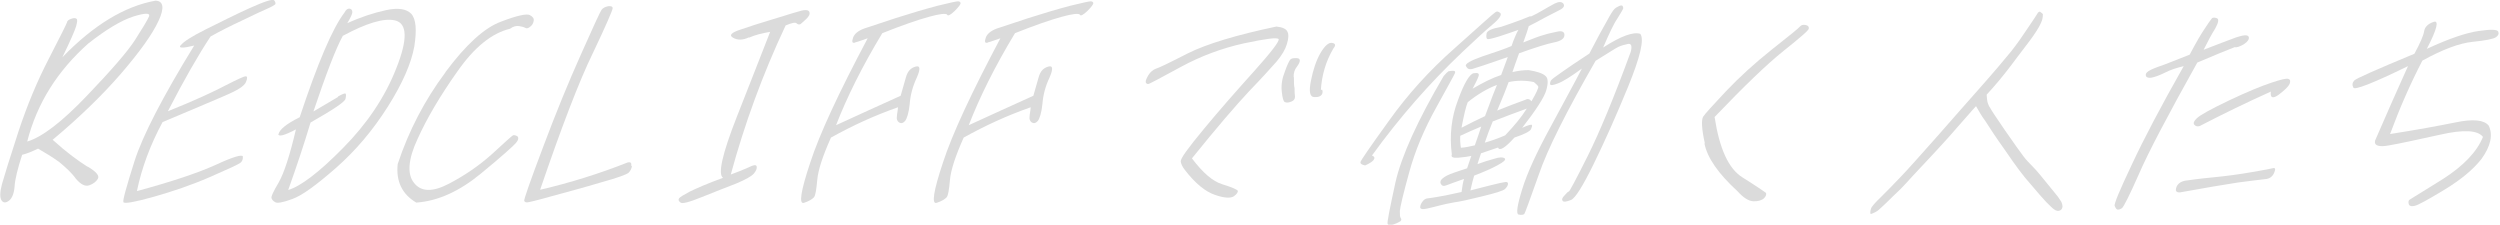 <svg width="356" height="32" viewBox="0 0 356 32" fill="none" xmlns="http://www.w3.org/2000/svg">
<g clip-path="url(#clip0_906_878)">
<path d="M12.473 23.716C13.764 24.472 14.205 25.07 13.922 25.48C13.701 25.858 13.26 26.204 12.693 26.393C12.126 26.582 11.496 26.267 10.803 25.448C10.174 24.566 9.323 23.81 8.41 23.054C7.402 22.33 6.394 21.732 5.418 21.165C4.63 21.543 3.906 21.858 3.15 22.047C2.52 23.999 2.142 25.511 2.079 26.519C2.016 27.495 1.733 28.22 1.292 28.566C0.851 28.913 0.473 28.913 0.221 28.535C-0.031 28.157 -0.031 27.369 0.284 26.204C0.599 25.07 1.386 22.55 2.615 18.771C3.874 14.96 5.323 11.495 6.992 8.283C8.63 5.102 9.481 3.401 9.544 3.18C9.544 2.991 9.764 2.802 10.142 2.676C10.489 2.55 10.741 2.55 10.898 2.676C11.056 2.802 10.992 3.18 10.835 3.747C10.646 4.377 10.016 5.826 8.882 8.157C13.323 3.558 17.764 0.881 22.142 0.094C23.244 0.125 23.465 1.07 22.583 2.96C21.701 4.881 19.906 7.369 17.229 10.488C14.552 13.574 11.307 16.724 7.496 19.905C9.512 21.732 11.213 22.96 12.473 23.747V23.716ZM12.284 13.732C15.843 10.015 18.174 7.338 19.244 5.669C20.315 3.999 20.977 2.897 21.229 2.33C21.418 1.826 20.662 1.826 18.961 2.361C17.229 2.928 15.087 4.22 12.599 6.172C8.158 10.11 5.26 14.739 3.874 20.157C5.985 19.527 8.788 17.385 12.315 13.7L12.284 13.732Z" fill="#DBDBDB"/>
<path d="M25.732 6.456C26.11 5.952 27.276 5.196 29.291 4.188C31.276 3.212 33.354 2.141 35.527 1.165C37.701 0.188 38.866 -0.19 39.055 0.062C39.244 0.314 39.276 0.503 39.181 0.629C39.023 0.755 38.677 0.976 38.079 1.228C37.512 1.48 36.315 2.015 34.583 2.865C32.882 3.653 31.338 4.44 29.984 5.196C28.252 7.81 26.205 11.369 23.905 15.842C27.842 14.267 30.582 12.976 32.189 12.125C33.795 11.306 34.74 10.865 34.992 10.865C35.244 10.865 35.244 11.18 35.023 11.684C34.803 12.251 33.795 12.881 32 13.637C30.205 14.424 27.244 15.653 23.149 17.385C21.417 20.598 20.189 23.873 19.496 27.212C24.504 25.857 28.252 24.598 30.74 23.464C33.26 22.298 34.52 21.952 34.583 22.298C34.614 22.676 34.488 22.991 34.236 23.18C33.953 23.401 32.535 24.062 29.858 25.227C27.244 26.361 24.535 27.275 21.858 28.031C19.149 28.787 17.701 29.039 17.575 28.787C17.449 28.566 17.984 26.645 19.149 22.96C20.315 19.306 23.149 13.826 27.653 6.487C25.984 6.897 25.354 6.865 25.732 6.424V6.456Z" fill="#DBDBDB"/>
<path d="M39.654 19.118C39.812 18.425 40.788 17.637 42.678 16.693C45.229 9.008 47.339 4.031 49.071 1.763C49.26 1.385 49.512 1.196 49.764 1.228C50.016 1.259 50.174 1.417 50.174 1.732C50.174 1.984 49.922 2.519 49.449 3.307C51.37 2.425 53.229 1.826 54.961 1.448C56.693 1.071 57.859 1.259 58.552 1.952C59.245 2.708 59.37 4.252 58.993 6.645C58.552 9.039 57.323 11.874 55.213 15.212C53.071 18.582 50.646 21.448 47.812 23.937C45.008 26.393 42.961 27.874 41.607 28.346C40.252 28.85 39.434 28.976 39.182 28.787C38.898 28.63 38.741 28.441 38.678 28.252C38.552 28.063 38.898 27.307 39.685 25.984C40.441 24.661 41.26 22.173 42.142 18.425C40.473 19.307 39.623 19.527 39.623 19.055L39.654 19.118ZM48.095 13.763C48.693 13.417 49.103 13.259 49.197 13.322C49.292 13.386 49.292 13.669 49.197 14.078C49.103 14.519 47.434 15.622 44.221 17.448C43.307 20.504 42.237 23.716 41.04 27.055C42.772 26.551 45.418 24.567 48.851 21.07C52.252 17.637 54.835 13.826 56.441 9.7C58.079 5.574 58.016 3.307 56.221 2.897C54.615 2.551 52.158 3.307 48.819 5.102C47.843 6.866 46.457 10.456 44.63 15.874C46.363 14.866 47.496 14.173 48.158 13.795L48.095 13.763Z" fill="#DBDBDB"/>
<path d="M63.433 10.268C66.362 6.331 69.008 3.937 71.338 3.087C73.606 2.205 75.024 1.921 75.433 2.142C75.874 2.362 76.063 2.646 76 2.961C75.937 3.307 75.811 3.559 75.528 3.779C75.244 4.031 74.992 4.094 74.803 3.968C74.583 3.842 74.299 3.779 73.921 3.716C73.543 3.654 73.071 3.748 72.63 4.094C70.016 4.724 67.528 6.74 65.134 10.173C62.677 13.638 60.787 16.85 59.465 19.779C58.11 22.677 57.953 24.819 58.961 26.047C59.968 27.338 61.606 27.37 63.906 26.173C66.142 25.008 68.22 23.59 70.047 21.953C71.843 20.283 72.882 19.37 73.039 19.276C73.197 19.213 73.386 19.244 73.669 19.401C73.89 19.59 73.827 19.937 73.48 20.346C73.102 20.787 71.465 22.268 68.472 24.724C65.449 27.213 62.394 28.63 59.276 28.85C57.26 27.654 56.378 25.827 56.63 23.37C58.205 18.614 60.472 14.268 63.433 10.299V10.268Z" fill="#DBDBDB"/>
<path d="M89.984 23.623C89.953 24.001 89.764 24.347 89.512 24.599C89.228 24.851 87.937 25.323 85.543 25.985C83.15 26.709 80.85 27.308 78.677 27.906C76.472 28.536 75.244 28.82 75.055 28.82C74.866 28.82 74.709 28.756 74.646 28.599C74.583 28.442 75.465 25.89 77.323 20.977C79.15 16.095 80.976 11.654 82.74 7.717C84.504 3.749 85.48 1.638 85.669 1.386C85.858 1.134 86.173 0.977 86.614 0.882C86.992 0.851 87.244 0.914 87.244 1.166C87.244 1.418 86.331 3.56 84.409 7.591C82.457 11.591 79.969 18.079 76.913 27.024C81.228 26.016 85.354 24.725 89.417 23.119C89.795 23.056 89.953 23.182 89.89 23.623H89.984Z" fill="#DBDBDB"/>
<path d="M106.646 5.323C105.764 5.733 105.039 5.733 104.409 5.386C103.779 5.04 104.094 4.662 105.417 4.221C106.709 3.78 108.063 3.339 109.638 2.867C111.181 2.426 112.441 1.985 113.48 1.701C114.52 1.355 115.087 1.355 115.244 1.67C115.37 1.985 115.244 2.3 114.772 2.741C114.299 3.15 114.047 3.434 113.921 3.465C113.795 3.497 113.606 3.497 113.417 3.308C113.228 3.15 112.693 3.276 111.874 3.623C108.598 10.583 106.016 17.67 104.063 24.851C105.039 24.505 105.858 24.158 106.583 23.843C107.307 23.465 107.654 23.434 107.748 23.686C107.811 24.001 107.685 24.284 107.37 24.694C107.024 25.103 106.173 25.575 104.819 26.142C103.37 26.709 101.795 27.308 99.937 28.064C98.079 28.82 97.071 29.072 96.882 28.82C96.63 28.631 96.567 28.442 96.693 28.253C96.819 28.064 97.354 27.749 98.236 27.276C99.15 26.835 100.693 26.142 102.961 25.323C102.205 24.82 102.835 21.953 104.913 16.662C106.992 11.402 108.567 7.339 109.669 4.536C108.535 4.725 107.528 4.977 106.677 5.355L106.646 5.323Z" fill="#DBDBDB"/>
<path d="M121.827 6.048C121.354 6.205 121.26 5.985 121.48 5.355C121.669 4.819 122.204 4.378 123.055 4.063C123.842 3.812 125.323 3.308 127.527 2.583C129.701 1.89 131.716 1.292 133.512 0.819C135.275 0.378 136.22 0.189 136.409 0.189C136.598 0.189 136.724 0.252 136.787 0.41C136.819 0.599 136.535 0.977 135.937 1.575C135.338 2.142 134.96 2.331 134.866 2.079C134.708 1.89 133.858 1.953 132.283 2.394C130.677 2.835 128.472 3.591 125.638 4.725C122.74 9.512 120.567 13.922 119.055 17.827C122.267 16.347 125.323 14.961 128.252 13.638C128.504 12.725 128.787 11.812 129.008 10.993C129.26 10.111 129.701 9.67 130.393 9.481C131.055 9.292 131.086 9.827 130.551 11.056C129.984 12.252 129.638 13.512 129.543 14.804C129.417 16.095 129.134 16.914 128.882 17.229C128.567 17.575 128.283 17.607 128 17.418C127.748 17.229 127.653 16.914 127.716 16.599C127.716 16.252 127.842 15.843 127.874 15.276C124.535 16.441 121.386 17.89 118.33 19.591C117.134 22.268 116.504 24.221 116.378 25.607C116.252 26.993 116.126 27.843 115.905 28.095C115.685 28.347 115.181 28.662 114.488 28.882C113.732 29.134 114.016 27.245 115.37 23.182C116.693 19.087 119.464 13.166 123.559 5.449C122.771 5.701 122.205 5.953 121.732 6.048H121.827Z" fill="#DBDBDB"/>
<path d="M140.724 6.048C140.252 6.205 140.157 5.985 140.378 5.355C140.567 4.819 141.102 4.378 141.952 4.063C142.74 3.812 144.22 3.308 146.425 2.583C148.598 1.89 150.614 1.292 152.409 0.819C154.173 0.378 155.118 0.189 155.307 0.189C155.496 0.189 155.622 0.252 155.685 0.41C155.716 0.599 155.433 0.977 154.834 1.575C154.236 2.142 153.858 2.331 153.763 2.079C153.606 1.89 152.756 1.953 151.181 2.394C149.574 2.835 147.37 3.591 144.535 4.725C141.637 9.512 139.464 13.922 137.952 17.827C141.165 16.347 144.22 14.961 147.149 13.638C147.401 12.725 147.685 11.812 147.905 10.993C148.157 10.111 148.598 9.67 149.291 9.481C149.952 9.292 149.984 9.827 149.448 11.056C148.881 12.252 148.535 13.512 148.441 14.804C148.315 16.095 148.031 16.914 147.779 17.229C147.464 17.575 147.181 17.607 146.897 17.418C146.645 17.229 146.551 16.914 146.614 16.599C146.614 16.252 146.74 15.843 146.771 15.276C143.433 16.441 140.283 17.89 137.228 19.591C136.031 22.268 135.401 24.221 135.275 25.607C135.149 26.993 135.023 27.843 134.803 28.095C134.582 28.347 134.078 28.662 133.385 28.882C132.63 29.134 132.913 27.245 134.267 23.182C135.59 19.087 138.362 13.166 142.456 5.449C141.669 5.701 141.102 5.953 140.63 6.048H140.724Z" fill="#DBDBDB"/>
<path d="M168.157 22.96C168.063 22.614 169.165 21.102 171.433 18.362C173.669 15.653 176.094 12.913 178.583 10.142C181.071 7.37 182.205 5.858 182.079 5.575C181.89 5.291 180.283 5.512 177.134 6.173C174.016 6.866 171.024 7.968 168.126 9.543C165.228 11.118 163.653 11.968 163.496 11.968C163.338 11.968 163.181 11.874 163.15 11.685C163.118 11.496 163.275 11.149 163.527 10.708C163.811 10.236 164.189 9.953 164.567 9.795C164.945 9.701 166.457 8.976 169.165 7.59C171.811 6.267 176.063 4.976 181.764 3.779C182.646 3.874 183.181 4.126 183.338 4.535C183.527 4.882 183.496 5.512 183.244 6.299C183.024 7.055 182.551 7.842 181.795 8.756C181.039 9.606 179.748 11.055 177.858 13.008C176 14.992 173.26 18.173 169.732 22.551C171.275 24.598 172.693 25.826 174.047 26.236C175.37 26.645 176.094 26.96 176.252 27.149C176.315 27.338 176.157 27.622 175.716 27.937C175.275 28.252 174.331 28.22 173.008 27.748C171.685 27.307 170.205 26.142 168.693 24.157C168.378 23.748 168.189 23.37 168.126 22.96H168.157ZM184.252 10.992C184.252 11.653 184.252 12.189 184.346 12.567C184.346 13.008 184.346 13.386 184.409 13.764C184.409 14.079 184.252 14.331 183.905 14.457C183.559 14.614 183.244 14.645 182.992 14.551C182.772 14.488 182.614 13.953 182.52 13.008C182.425 12.063 182.583 11.149 182.961 10.204C183.275 9.291 183.559 8.724 183.716 8.504C183.874 8.315 184.189 8.252 184.693 8.283C185.228 8.315 185.228 8.756 184.693 9.48C184.346 9.89 184.189 10.425 184.22 10.992H184.252ZM188.283 12.819C188.283 12.819 188.409 13.008 188.283 13.354C188.126 13.701 187.748 13.858 187.181 13.826C186.52 13.826 186.362 13.071 186.677 11.496C186.992 9.921 187.433 8.598 188.031 7.559C188.661 6.488 189.228 6.016 189.701 6.11C190.205 6.204 190.236 6.456 189.858 6.929C188.787 8.756 188.22 10.74 188.094 12.787H188.283V12.819Z" fill="#DBDBDB"/>
<path d="M193.732 23.086C193.732 22.897 195.087 20.945 197.764 17.228C200.41 13.511 203.559 10.015 207.181 6.834C210.772 3.622 212.693 1.889 212.914 1.763C213.134 1.574 213.355 1.606 213.638 1.858C213.89 2.078 213.543 2.645 212.536 3.496C211.496 4.346 210.11 5.669 208.284 7.37C203.559 11.842 199.244 16.787 195.37 22.141C195.748 22.299 195.811 22.488 195.591 22.803C195.37 23.055 194.961 23.307 194.394 23.559C193.921 23.464 193.701 23.307 193.732 23.118V23.086ZM206.205 10.173C206.205 10.173 206.583 10.078 206.898 10.078C207.181 10.078 207.276 10.173 207.181 10.425C207.087 10.677 206.173 12.283 204.504 15.338C202.803 18.393 201.512 21.448 200.662 24.567C199.811 27.653 199.37 29.512 199.339 30.047C199.339 30.551 199.339 30.897 199.465 31.055C199.591 31.212 199.559 31.338 199.465 31.464C199.339 31.559 199.024 31.748 198.583 31.905C198.047 32.094 197.732 32.094 197.606 31.905C197.48 31.748 197.89 29.764 198.709 25.984C199.559 22.236 201.858 17.165 205.575 10.834C205.858 10.519 206.047 10.299 206.173 10.236L206.205 10.173ZM217.984 2.362C218.52 2.11 219.087 1.826 219.654 1.48C220.189 1.165 220.788 0.819 221.386 0.504C221.984 0.22 222.362 0.22 222.614 0.504C222.835 0.819 222.709 1.102 222.11 1.417C221.512 1.732 220.851 2.078 219.969 2.519C219.118 2.992 218.362 3.401 217.701 3.716C217.575 4.126 217.355 4.882 216.914 6.047C218.268 5.511 219.213 5.134 219.843 4.976C220.41 4.787 221.04 4.661 221.764 4.504C222.425 4.346 222.803 4.535 222.772 5.008C222.772 5.511 222.236 5.858 221.26 6.047C220.315 6.236 218.677 6.74 216.315 7.59C215.874 8.819 215.559 9.669 215.37 10.267C216.158 10.078 216.914 9.984 217.669 9.984C218.898 10.173 219.685 10.456 220.063 10.803C220.473 11.118 220.473 11.842 220.189 12.85C219.906 13.858 218.74 15.653 216.756 18.204C217.638 17.795 218.079 17.701 218.142 17.795C218.205 17.889 218.142 18.11 218.016 18.393C217.858 18.708 217.071 19.118 215.654 19.59C214.299 21.102 213.512 21.543 213.323 21.008C212.441 21.291 211.654 21.575 210.898 21.826C210.646 22.519 210.52 22.992 210.394 23.37C211.181 23.086 211.937 22.834 212.756 22.614C213.512 22.362 214.016 22.362 214.268 22.551C214.488 22.74 214.142 23.055 213.26 23.527C212.41 24 211.307 24.472 209.921 25.008C209.764 25.48 209.606 26.173 209.386 27.118C210.11 26.929 211.118 26.677 212.221 26.393C213.354 26.11 214.047 25.952 214.362 25.921C214.614 25.889 214.74 25.984 214.74 26.173C214.74 26.362 214.614 26.614 214.331 26.897C214.047 27.181 212.945 27.496 211.024 27.968C209.134 28.441 207.811 28.724 207.055 28.819C206.236 28.976 205.575 29.102 205.008 29.259C204.441 29.417 203.874 29.543 203.213 29.701C202.583 29.858 202.236 29.764 202.236 29.512C202.236 29.259 202.362 28.976 202.551 28.724C202.74 28.441 202.992 28.283 203.244 28.252C203.465 28.22 203.874 28.189 204.536 28.063C205.166 27.968 206.362 27.748 208.126 27.338C208.221 26.551 208.347 25.889 208.473 25.48C207.213 25.921 206.362 26.236 205.953 26.393C205.543 26.551 205.323 26.456 205.166 26.173C205.04 25.889 205.134 25.637 205.449 25.386C205.732 25.134 206.268 24.85 207.118 24.567C207.906 24.283 208.536 24.094 208.914 23.968C209.103 23.433 209.291 22.834 209.512 22.204C209.071 22.299 208.473 22.393 207.685 22.456C206.929 22.519 206.583 22.393 206.74 21.984C206.394 19.275 206.677 16.693 207.622 14.236C208.504 11.811 209.291 10.519 209.858 10.425C210.457 10.33 210.677 10.456 210.551 10.834C210.425 11.244 210.11 11.842 209.701 12.63C211.087 11.811 212.441 11.118 213.764 10.677C214.079 9.826 214.394 8.976 214.709 8.126C211.748 9.165 210.079 9.7 209.638 9.826C209.197 9.921 208.945 9.795 208.756 9.417C208.567 9.102 209.386 8.63 211.181 8C212.914 7.433 214.299 6.96 215.244 6.551C215.402 6.047 215.591 5.606 215.748 5.228C215.906 4.819 216.063 4.535 216.221 4.252C215.402 4.567 214.457 4.85 213.449 5.197C212.41 5.511 211.874 5.637 211.78 5.543C211.654 5.48 211.622 5.228 211.685 4.787C211.748 4.378 212.441 4.063 213.795 3.811C215.969 3.086 217.323 2.551 217.921 2.299L217.984 2.362ZM208.032 21.039C208.662 21.008 209.323 20.85 210.016 20.693C210.362 19.748 210.646 18.866 210.929 18.015C209.984 18.425 208.914 18.866 207.937 19.338C207.906 19.874 207.937 20.472 208.032 21.039ZM208.158 18.173C209.26 17.606 210.362 17.039 211.465 16.535C211.591 16.22 211.811 15.622 212.095 14.866C212.378 14.078 212.725 13.165 213.166 12.094C211.811 12.598 210.425 13.417 209.008 14.551C208.756 15.149 208.473 16.346 208.126 18.141L208.158 18.173ZM217.417 15.464C215.811 16.031 214.205 16.661 212.567 17.291C212.126 18.362 211.748 19.37 211.433 20.315C212.41 20.031 213.323 19.716 214.331 19.275C215.559 17.984 216.63 16.724 217.417 15.464ZM218.079 14.425C218.803 13.197 219.087 12.504 219.055 12.346C218.992 12.189 218.803 12 218.425 11.685C217.229 11.433 216.032 11.433 214.835 11.685C214.52 12.535 213.984 13.921 213.197 15.748C214.52 15.212 215.906 14.677 217.229 14.204C217.543 14.015 217.858 14.11 218.079 14.425ZM231.843 12.346C230.11 16.567 228.473 20.22 226.929 23.37C225.386 26.519 224.315 28.22 223.717 28.472C223.087 28.724 222.677 28.787 222.551 28.63C222.362 28.441 222.425 28.189 222.803 27.811C223.15 27.401 223.307 27.275 223.402 27.275C223.496 27.275 224.41 25.575 226.079 22.236C227.748 18.897 229.827 13.921 232.221 7.37C232.441 6.519 232.284 6.141 231.78 6.267C231.307 6.362 230.866 6.488 230.457 6.677C230.047 6.866 229.008 7.559 227.213 8.661C223.087 15.842 220.347 21.259 219.118 24.882C217.827 28.535 217.134 30.425 217.04 30.488C216.914 30.582 216.662 30.645 216.252 30.551C215.874 30.488 216.032 29.291 216.756 26.96C217.48 24.598 218.866 21.606 220.851 17.984C222.803 14.33 224.315 11.622 225.26 9.763C223.748 10.866 222.614 11.59 221.858 11.874C221.134 12.157 220.756 12.189 220.725 11.968C220.725 11.748 220.788 11.559 220.882 11.433C220.977 11.275 221.512 10.897 222.362 10.299C223.213 9.7 224.536 8.787 226.331 7.622C227.402 5.543 228.221 4.031 228.788 3.055C229.323 2.047 229.701 1.48 229.89 1.291C230.079 1.102 230.299 0.976 230.583 0.85C230.803 0.756 230.992 0.756 231.055 0.85C231.118 0.945 231.15 1.071 231.15 1.165C231.15 1.26 230.866 1.763 230.331 2.614C229.764 3.433 229.134 4.819 228.284 6.771C230.866 5.102 232.599 4.504 233.575 4.819C234.173 5.606 233.575 8.094 231.843 12.346Z" fill="#DBDBDB"/>
<path d="M242.771 20.409C242.299 18.33 242.268 17.071 242.519 16.63C242.803 16.189 243.905 14.992 245.795 12.976C247.716 10.96 249.858 9.008 252.346 7.023C254.866 5.039 256.189 3.968 256.346 3.748C256.504 3.559 256.787 3.496 257.102 3.559C257.48 3.622 257.606 3.811 257.575 4.063C257.575 4.315 256.346 5.354 253.984 7.244C251.653 9.102 248.378 12.252 244.157 16.661C244.85 21.165 246.142 24.031 248.126 25.26C250.142 26.519 251.212 27.275 251.433 27.433C251.59 27.622 251.496 27.905 251.212 28.22C250.866 28.535 250.331 28.693 249.669 28.661C249.008 28.63 248.252 28.157 247.433 27.244C244.756 24.787 243.118 22.519 242.708 20.409H242.771Z" fill="#DBDBDB"/>
<path d="M290.898 2.143C290.898 2.143 290.898 2.458 290.835 2.71C290.772 2.961 290.615 3.371 290.268 3.969C289.922 4.568 289.323 5.45 288.441 6.584C287.528 7.812 286.835 8.662 286.394 9.292C285.953 9.859 285.386 10.615 284.725 11.402C284.032 12.221 283.433 12.914 282.898 13.481C282.929 14.08 282.992 14.521 283.087 14.741C283.181 14.961 283.244 15.182 283.37 15.308C283.465 15.528 284.158 16.599 285.481 18.52C286.835 20.473 287.717 21.702 288.126 22.237C288.504 22.773 289.04 23.276 289.575 23.843C290.142 24.41 290.741 25.198 291.528 26.143C292.315 27.119 292.819 27.717 293.04 28.001C293.26 28.316 293.418 28.568 293.544 28.757C293.638 29.009 293.701 29.198 293.701 29.355C293.701 29.544 293.638 29.67 293.575 29.796C293.481 29.891 293.355 29.985 293.197 30.017C293.04 30.048 292.882 30.017 292.725 29.954C292.599 29.891 292.441 29.765 292.315 29.67C292.189 29.576 291.843 29.229 291.37 28.757C290.898 28.253 290.174 27.434 289.197 26.269C288.189 25.166 286.992 23.56 285.607 21.513C284.189 19.528 283.244 18.08 282.709 17.229C282.111 16.442 281.733 15.686 281.386 15.119C280.693 15.843 279.937 16.788 278.929 17.891C277.922 19.056 276.977 20.127 276 21.166C275.024 22.206 274.174 23.151 273.355 24.001C272.536 24.851 271.937 25.544 271.496 26.017C271.024 26.552 270.363 27.213 269.575 27.938C268.819 28.694 268.284 29.198 267.969 29.481C267.654 29.796 267.402 30.017 267.055 30.206C266.804 30.3 266.615 30.426 266.489 30.457C266.363 30.489 266.331 30.426 266.331 30.3C266.331 30.237 266.331 30.017 266.426 29.733C266.489 29.45 266.992 28.883 267.874 28.032C268.693 27.213 269.67 26.237 270.646 25.198C271.622 24.19 273.355 22.237 275.874 19.402C278.363 16.599 280.189 14.457 281.449 13.072C283.969 10.237 285.575 8.316 286.394 7.308C287.213 6.269 287.969 5.198 288.756 4.001C289.544 2.835 290.016 2.143 290.111 1.954C290.205 1.765 290.331 1.702 290.394 1.67C290.489 1.639 290.552 1.702 290.709 1.828C290.835 1.891 290.898 2.017 290.929 2.111L290.898 2.143Z" fill="#DBDBDB"/>
<path d="M312.945 8.82C308.63 16.536 305.858 21.828 304.567 24.82C303.244 27.812 302.425 29.418 302.173 29.639C301.89 29.828 301.638 29.89 301.48 29.828C301.354 29.765 301.228 29.576 301.134 29.324C301.008 29.072 301.827 27.119 303.559 23.465C305.26 19.812 307.716 15.15 310.96 9.418C309.921 9.67 309.039 9.953 308.252 10.363C307.433 10.772 306.834 10.961 306.394 11.056C306.016 11.119 305.701 11.056 305.606 10.867C305.512 10.678 305.543 10.457 305.764 10.268C305.953 10.079 306.52 9.796 307.401 9.481C308.283 9.198 309.795 8.568 311.811 7.78C312.756 5.985 313.48 4.757 313.984 4.032C314.425 3.339 314.771 2.867 314.929 2.678C315.023 2.489 315.307 2.457 315.653 2.583C316 2.678 315.937 3.182 315.464 4.032C314.929 4.883 314.362 5.953 313.795 7.087C315.811 6.3 317.323 5.733 318.425 5.324C319.464 4.977 320.094 4.914 320.22 5.261C320.315 5.576 320.094 5.922 319.527 6.3C318.929 6.646 318.457 6.804 318.236 6.709C317.165 7.119 315.401 7.843 312.882 8.914L312.945 8.82ZM309.921 26.646C310.11 26.174 310.52 25.859 311.149 25.733C311.811 25.639 313.102 25.45 315.086 25.261C317.039 25.072 318.897 24.82 320.693 24.505C322.425 24.221 323.464 24.001 323.716 23.938C324 23.875 324.063 24.095 323.842 24.599C323.622 25.135 323.181 25.481 322.52 25.512C321.795 25.576 320.535 25.765 318.709 25.985C316.819 26.268 314.079 26.741 310.394 27.402C309.89 27.402 309.732 27.182 309.921 26.678V26.646ZM312.472 17.765C312.283 17.544 312.409 17.229 312.85 16.82C313.323 16.379 314.834 15.528 317.417 14.3C320 13.072 322.016 12.253 323.433 11.78C324.85 11.308 325.638 11.119 325.89 11.245C326.142 11.339 326.173 11.56 326.047 11.938C325.858 12.347 325.386 12.788 324.535 13.45C323.653 14.111 323.244 13.954 323.37 13.04C319.874 14.615 316.504 16.253 313.228 17.953C312.945 18.048 312.661 17.985 312.472 17.765Z" fill="#DBDBDB"/>
<path d="M342.898 9.418C337.858 11.874 335.244 12.882 335.118 12.473C334.929 12.126 334.961 11.78 335.244 11.465C335.496 11.181 338.362 9.922 343.811 7.654C344.63 6.142 345.102 5.071 345.197 4.441C345.291 3.843 345.764 3.37 346.551 3.118C347.339 2.835 347.055 4.126 345.575 6.961C348.756 5.481 351.213 4.662 352.976 4.41C354.709 4.158 355.622 4.189 355.748 4.504C355.874 4.788 355.78 5.04 355.433 5.292C355.087 5.544 353.984 5.764 352.126 5.953C350.236 6.142 347.874 7.024 344.945 8.63C343.213 11.969 341.701 15.433 340.346 19.087C344.157 18.488 347.244 17.922 349.732 17.418C352.158 16.914 353.732 17.071 354.394 17.89C355.024 19.213 354.677 20.819 353.354 22.646C352.189 24.126 350.457 25.575 348.126 26.992C345.732 28.441 344.315 29.229 343.811 29.323C343.339 29.418 343.055 29.323 342.992 29.008C342.929 28.725 342.992 28.504 343.118 28.441C343.244 28.378 344.85 27.37 347.843 25.512C350.803 23.622 352.724 21.607 353.575 19.496C352.819 18.52 350.803 18.425 347.465 19.181C344.158 19.906 341.732 20.441 340.252 20.693C338.772 20.977 338.047 20.756 338.205 20.032C339.843 16.252 341.417 12.693 342.898 9.418Z" fill="#DBDBDB"/>
</g>
<defs>
<clipPath id="clip0_906_878">
<rect width="355.78" height="32" fill="white"/>
</clipPath>
</defs>
</svg>
